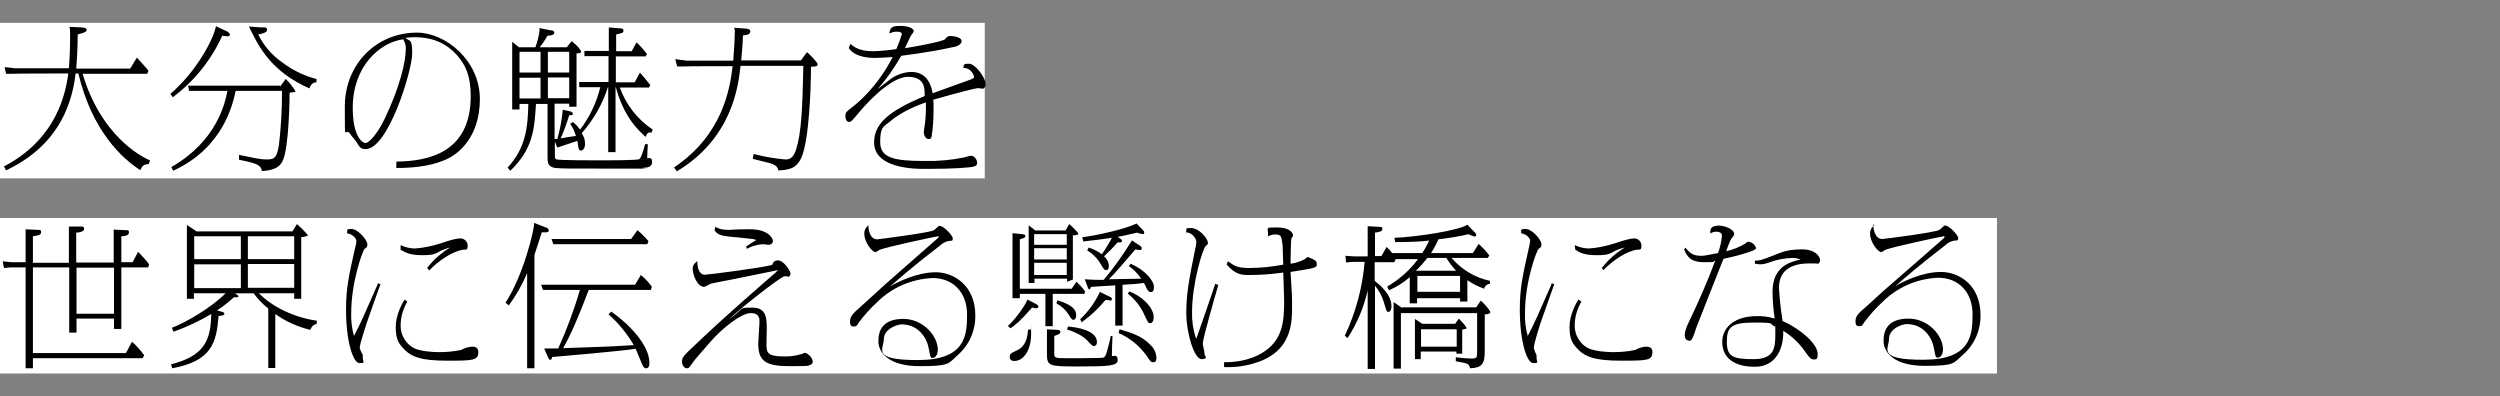 <?xml version="1.0" encoding="UTF-8"?>
<svg id="_レイヤー_1" xmlns="http://www.w3.org/2000/svg" version="1.1" viewBox="0 0 820 130">
  <rect x="0" y="0" width="820" height="130" fill="#808080" stroke="none"/>
  <!-- Generator: Adobe Illustrator 29.2.1, SVG Export Plug-In . SVG Version: 2.1.0 Build 116)  -->
  <defs>
    <style>
      .st0 {
        fill: #fff;
      }
    </style>
  </defs>
  <g>
    <rect id="_長方形_24099" class="st0" y="7.5" width="323" height="51"/>
    <path d="M25,22.5c.2-2.5.4-4.8.5-11.2,2.4-.7,2.9-.8,2.9-1.5s-.8-.7-1.6-.8l-4-.2c.2.8.2,1.5.2,2.3,0,3.7-.1,7.8-.4,11.3H5l-3.5-.4.5,2.2h2.2c0-.1,18.2-.1,18.2-.1-2.6,20.4-16.5,28-21.1,30.5l.7,1.3c5.5-2.8,20.3-10.1,22.8-31.8h.9c4.6,19.2,14.6,28,20.3,31.7.7-1.5,1.2-1.9,2.8-2l.4-1.2c-3.2-1.3-16.2-8.4-22.1-28.4h21.2l.4-1c-.5-.7-3.2-3.7-3.8-4.3l-2.2,3.6s-17.7,0-17.7,0ZM91.8,28.1h-30.1l.3,1.7h12.6c-.8,4-3.4,16.4-18.4,25l.6,1.2c16.6-7.6,19.6-22.1,20.5-26.2h15.2c0,5.9-.3,11.8-1,17.7-.6,3.4-1,4.8-3.7,4.8s-4.4-.5-9.4-1.5v1.6c6.1,1.2,7.2,1.8,7.5,3.7,4.5-.2,6-1.7,6.8-3.3,2.1-4.2,2.3-20.8,2.3-22.4,1.7-.2,1.9-.2,1.9-.5-.9-1.5-2-2.9-3.2-4l-1.8,2.5v-.3ZM70.8,8.7c-.6,3.5-5.7,14.1-14.9,22.1l.8,1.1c7-5.3,12.6-12.2,16.2-20.2.6.1,1.1.2,1.7.2s.8-.2.8-.6-.6-.8-.9-1l-3.7-1.7h0ZM81.7,8.8c3.1,6.4,7.1,14.6,19.8,20.2.5-1.5,1.3-2,2.3-2v-1.1c-4-1-7.9-2.9-11.3-5.5-3.3-2.3-6-5.4-7.8-9.1.9-.2,2.9-.5,2.9-1.5s-.8-.8-1.8-.8l-4.1-.3h0ZM130.1,55.1c6.6,0,12.9-.9,17.6-3.5,2.2-1.2,9.7-6.3,9.7-19.1s-11.4-21.8-20.6-21.8c-13.6,0-23.7,10.6-23.7,24.2s0,6.2,1.8,9.1c.2.4,1.7,2,1.9,2.4,1.2,2,1.6,2.5,3.1,2.5,7.5,0,15.3-25.9,15.3-31.3s-.9-3.8-2.2-5.2c.8,0,1.6-.2,2.9-.2,5,0,9.8,1.3,13.9,5.8,2.9,3.2,4.6,6.9,4.6,13.5,0,18.4-13.6,21.4-24.4,21.5v2.1ZM132.2,12.8c.6,1,1,2.1.9,3.3,0,4-1.9,12.4-6.9,22.8-2.5,5.2-5.2,8-6.3,8s-4.2-2.2-4.2-11.5c0-13.8,9-21.5,16.5-22.5h0ZM186.9,40.4c.9,1.3,1.6,2.7,2,4.2-1.6.2-3.6.5-5,.8,1.1-2.5,2-5,2.8-7.6.9,0,1.2,0,1.2-.5s-.8-.8-1.4-.9l-1.9-.4c-.3,3.2-.9,6.5-1.8,9.6h-.9v-11.6h4.8v1h2.4v-17.5c.2,0,1.5,0,1.5-.5s-1.1-2-3.1-3.5l-1.6,2h-8.9c1-1.2,1.8-2.4,2.6-3.8,1.1,0,2.2-.2,2.2-1s-1.2-.8-1.4-.8l-3.5-.7c0,.1.1.3.1.5-.2,2-.7,4-1.4,5.8h-5.4l-2.2-1.8v22.2h2.4v-1.8h2.9c-.2,7.5-.7,14.2-6.8,20.9l.9,1c7.5-7.2,7.9-13.8,8.4-21.9h3.8v17.5c0,1.5,0,3.2,2.6,3.5,2.4.2,3.1.2,20.2.2s5.9,0,8.9-.3c1.2,0,2.6-.3,2.6-1.9s-1.1-1.2-1.6-1.2c0-.6.1-3.8.2-4.6h-.9c-.4,1.5-1.2,4.4-1.9,4.9-.6.4-10.9.4-12.2.4-2.2,0-13.9,0-14.9-.3-.6-.2-.6-.5-.6-1.5v-4.4l.8,2c3.1-1,4.9-1.6,6.6-2.2.1.7.2,1.4.3,2.1.1.8.4,1.1.9,1.1s1.3-.7,1.3-2.2-.4-2.5-1.1-3.5c3.9-4.4,6.8-9.5,8.6-15.1h.1v21.3h2.4v-21.3h.1c2.7,9.9,7.4,14.2,9.8,16.3.4-1.3.9-1.6,1.9-1.4l.4-1c-5-3.3-8.8-8.2-10.8-13.8h9.6l.4-.8c-1.1-1.4-2.2-2.8-3.4-4.1l-1.7,3.2h-6.2v-8.5h9.8l.4-.8c-1-1.3-2.1-2.6-3.4-3.8l-1.6,2.9h-5.1v-5.5c2.1-.5,2.4-.5,2.4-1.2s-.6-.8-1.1-.8l-3.7-.3v7.7h-8v1.7h7.9v8.5h-9.6v1.7h6.9c-1.2,5-3.5,9.8-6.6,13.9-.7-.9-1.5-1.8-2.4-2.5l-.6.5h-.4ZM170.4,17h6.9v6.8h-6.9v-6.8ZM170.4,25.5h6.9v6.8h-6.9v-6.8ZM179.7,32.2v-6.8h7v6.8h-7ZM179.7,23.8v-6.8h7v6.8h-7ZM243.1,20c.2-2.6.4-3.8.6-8.4.9,0,2.4-.3,2.4-1.2s-.6-.8-1.2-1l-4.1-.3c.2.5.3,1.1.2,1.7,0,2.6-.3,6.5-.5,9.1h-15.2l-3.8-.5.6,2.4h2.3c0-.1,15.9-.1,15.9-.1-.9,7.7-3.4,22.6-19.2,33.2l.9,1.3c18.2-10.9,20.2-28.1,20.9-34.6h20.6c-.3,13.6-.6,21.9-2.4,27.5-1,3.2-2.6,3.2-3.5,3.2-3.5-.3-7-.9-10.4-1.8l-.3,1.6,5.6,1.4c2.2.7,2.6,1.4,2.8,2.4,3.2-.2,5.9-.4,7.6-4.3,2.5-5.8,3.1-22.7,3.1-29.7,1.5-.1,2.2-.1,2.2-.8s-3.2-3.8-3.5-4l-2,2.7h-19.8l.2.2ZM278.4,15.8c2.2,3.2,7.5,3.2,8.5,3.2s5.2-.2,5.9-.3c-2.3,4.5-5.2,8.6-8.6,12.2-1.7,1.8-3.5,3.4-5.5,4.9-1.1.9-1.4,1.1-1.4,2.3s.6,1.9,1.1,1.9c.8,0,.9-.2,3.6-3.4,1-1.2,9.7-11.4,15.8-11.4s5.4,4.6,5.5,6.3c-12.6,5.2-16.6,9.5-16.6,15.3s6.5,8.6,16.4,8.6,15-.4,16.4-.8c.7-.2,1-.5,1-1.2,0-1.1-1-2.3-1.9-2.3-.8,0-1.5.3-2.2.5-4.3.9-8.7,1.3-13.1,1.2-10.1,0-14.6-1-14.6-6.2s1.2-5.1,3.2-6.7c4-3.6,10.5-5.9,11.8-6.3,0,2,0,4-.2,5.9,0,.6-.5,3.2-.5,3.9s.5,2.2,1.5,2.2,1-.5,1.1-1c.4-2.7.6-5.5.6-8.2s0-2.8-.1-3.7c8-2.3,14.1-3.8,14.6-3.8s1.4.2,1.6.2c.6,0,1-.8,1-1.5,0-2.1-3.4-6.7-5.5-6.7s-1.6.5-1.8,1.4c2.5-.1,3.5,2.5,3.5,2.9s-.2.6-2,1.2c-1.6.6-9.8,3.5-11.6,4.2-1.1-6.6-5.2-7-7.1-7s-4.5.8-6.4,2.1c-.6.4-3.8,3-4.5,3.5,2.9-3.3,5.5-7,7.7-10.9,1.2-.2,8-.9,16.8-2.8.5,0,3-.6,3-2s-2.8-1.7-3.8-1.7-1.5,1-1.8,1.2c-2.2,1-10.9,2.5-13,2.8.5-1,1.3-2.8,1.8-3.8.1-.3,1.1-1.4,1.1-1.8,0-1-2-1.7-4.4-1.7s-3.4.3-3.6,2.5c.8-.4,1.8-.7,2.7-.6.1,0,1.4,0,1.4.8-.5,1.7-1.1,3.3-1.8,4.9-1,.2-5.6.7-7.5.7s-5.4-.2-7.5-2.4l-.5,1v.4Z"/>
  </g>
  <g>
    <rect id="_長方形_24100" class="st0" y="71.5" width="655" height="51"/>
    <path d="M10.8,86v-8.5c1.6-.2,2.7-.5,2.7-1.3s-.3-.8-1.1-.8l-4-.2v10.8H3.7l-2.8-.3.4,2.2,2.3-.2h4.8v33.1h2.4v-3.3h36l.5-1c-1.2-1.6-2.5-3.1-4-4.4l-2,3.7H10.8v-28.1h11.9v21.4h2.4v-4.6h12.3v3.4h2.4v-20.2h8.8l.3-1c-1.1-1.5-2.3-2.8-3.6-4.1l-1.8,3.4h-3.7v-8.5c.8,0,2.5-.2,2.5-1.2s-.5-.8-1.2-.8l-3.8-.2v10.8h-12.3v-9.8c1.1,0,2.6-.4,2.6-1.2s-.5-.8-1.2-.8h-3.8c0,0,0,11.9,0,11.9h-11.9v-.2ZM25.1,87.8h12.3v15.1h-12.3s0-15.1,0-15.1ZM104,105.2c-2.4-.3-12-2-19.1-9h11.6v1.8h2.3v-20.2c.6,0,2.2-.4,2.2-.6s-2.7-3-3.6-3.7l-1.5,2.4h-31.4l-3.2-2.1v24.2h2.3v-1.8h10.4c-4.9,4.9-13.3,9.7-17.6,11.3l.5,1.3c4.3-1.5,8.5-3.5,12.4-5.8-.2,8.8-2.3,13.7-13.2,16.5l.4,1.3c12.9-2.4,14.5-8.3,15.2-17.2,1.1,0,1.9-.2,1.9-.7s-.9-.7-1.1-.7l-1.3-.4c2-1.3,3.8-2.7,5.5-4.3.3,0,.5,0,.8,0,.2,0,.7,0,.7-.3s-.6-.7-1.2-1h6.2c1.4,1.9,3,3.6,4.8,5v19.5h2.3v-17.7c3.5,2.5,7.4,4.2,11.5,5.2.3-1,1.1-1.8,2.1-2v-1h0ZM63.7,77.5h15.3v7.5h-15.3v-7.5ZM63.7,86.7h15.3v7.8h-15.3v-7.8ZM96.5,94.4h-15.2v-7.8h15.2v7.8ZM96.5,85h-15.2v-7.5h15.2v7.5ZM123.9,93.2c-4.8,10.9-5.3,12.2-7.8,17-.7-2.5-1-5-.9-7.6,0-10.2,3.8-20.5,4.4-21,.7-.5.9-.6.9-1.4,0-1.6-3.2-5.1-5.2-5.1s-1.2.5-1.5,1.4c2.2.4,3.1,1.9,3.1,2.5,0,.9-.3,1.8-.5,2.6-2,9-2.9,12.9-2.9,20,0,10.3,2.3,17.5,4.4,17.5s1.1-.3,1.1-1.7,0-1-.3-1.5c-.6-1.3-.7-1.5-.7-1.9,0-1.1,1.7-6.2,2.2-7.8.6-1.8,3.8-10.9,4.6-13l-.9-.3v.3ZM140.8,88.7c3.1-3.3,7.9-6.4,11.2-6.8,1.1,0,1.4,0,1.4-1.3s-1-2.3-2.2-2.4h-.1c-1.8,0-4.1.8-6.5,1.6-2.8.9-5.6,1.5-8.5,1.7-1.6,0-3.2-.4-4.7-1.1v1.5c1.7,1,3.1,1.8,7.1,1.8s4.3-.5,6.2-1.5c1-.4,1.9-.8,2.9-1-2.9,1.8-5.4,4-7.5,6.7l.7.8h0ZM132.8,98.1c-.8,1.3-3,5-3,9.2s1.1,5.6,3.1,7.6c2.2,2.1,5.2,3.4,13.6,3.4s10.4,0,10.4-2.8-3.6-1.5-3.8-1.5c-.7.2-1.3.5-1.9.8-2.4.5-4.8.7-7.2.7s-6.1-.3-8.2-1.3c-2.7-1.4-4.4-4.3-4.4-7.3s.8-5.5,2.2-8l-.9-.6v-.2ZM166.8,100.3c2.4-3.3,4.5-6.9,6.1-10.7v31.2h2.4v-37.2c.4-1.1,1.8-5.6,2.4-7.4.4,0,.8,0,1.2,0s1.1,0,1.1-.6-.6-.9-1-1l-3.8-1.5c.1,2.2-3.6,17.4-9.4,26.2l1,.8h0ZM199.6,103.1c3.3,2.9,6.1,6.4,8.3,10.1-8.4.5-8.6.5-23.2,1,2.4-4.2,4.9-9.8,8.4-19.1h20.4l.3-1.1c-1.1-1.4-2.2-2.7-3.6-3.8l-1.9,3.2h-30.8l.6,1.7h12.1c-1.9,6.6-4.3,13-7.1,19.2h-4.6l1.2,2.8c.4.8.4.9.8.9s.4-.2.6-.9c.4,0,23.3-2,27.4-2.7.4,1,.6,1.4,1.5,3.6.7,1.8,1.1,2.8,1.9,2.8s1.1-.6,1.1-1.8c0-5.7-6.4-12.5-12.5-16.8l-.9.9ZM180.9,78.4l.6,1.7h30.8l.4-1c-1.1-1.3-2.3-2.5-3.6-3.6l-2.1,2.9h-26.1ZM245,81.6c1.6-.9,3.4-1.4,5.2-1.5.3,0,1.6.2,1.9.2.7,0,1.3-.4,1.4-1.1v-.2c0-.9-1.6-3.8-7.4-3.8s-5.8.2-6.8.2c-2.9,0-3.8-.5-4.7-1l-.2,1.2c1.3,1.7,2.1,1.8,8.9,2.4,3.9.4,4.3.4,4.7.8l-.4.2c-1,.6-1.9,1.2-2.9,1.9l.3.8h0ZM228.6,85.7c-1.1.9-1.4,1.5-1.4,2.5,0,1.7,1.4,5.9,3.8,5.9.7-.3,1.4-.6,2-1,.9-.3,6.2-1.2,7.4-1.5,9.1-1.8,10.1-2.1,14.8-3-.1.2-.6.5-.8.8-.5.5-16.3,13.9-28.9,26.1-1.1,1.2-1.8,1.7-1.8,3.1s.9,2.2,1.6,2.2.7-.2,1.8-1.7c.9-1.3,1.4-1.8,6.1-7.2,3.4-3.9,9.8-9.2,13-9.2s2.9,2.2,2.9,3.2-.4,5.7-.4,6.8c0,5.9,2.6,7.4,10.5,7.4s5.4-.2,6.4-.4c.6,0,1-.6,1-1.2-.3-1.3-1.2-2.3-2.5-2.8-.4,0-.7.3-1.1.4-2,.6-4,.9-6,.8-5.1,0-5.6-1.2-5.6-3.8s.1-4,.1-4.8c0-3.8,0-7.4-4.7-7.4s-2.4,0-7.5,3.7c2-2.2,16.8-14,18.1-14s1,.2,1.1.2c.5,0,.8-.7.8-1,0-1-2.3-4.4-4.1-4.4s-1.6,1.3-2,1.5c-3.1.9-20.8,3.2-22,3.2-2.1,0-2.5-2.8-2.5-4.5h0ZM284.9,73.9c-.9.6-1.5,1.7-1.4,2.9,0,2.5,2.5,5.9,3.7,5.9.4-.2.8-.4,1.2-.7,1.8-.9,18.9-4.5,19.2-4.5s.3,0,.3.2-.2.4-.4.5c-.6.6-18.9,16.5-19.6,17.3-1.1,1-6,5.5-6.5,5.9-1.6,1.4-2.6,2.5-2.6,4s.5,1.7,1.3,1.7.9-.2,1.5-1.2c1.8-2.4,3.8-4.7,6-6.7,4.9-4.9,11.4-7.7,18.3-8,6.8,0,11.3,4.8,11.3,12s-.8,14.9-16.2,14.9-11.1-3.6-11.1-6.9,4.4-4.8,5.8-4.8c5.8,0,8.5,4.8,9,8.3.5,2.6.5,2.7,1.2,2.7s1.7-.8,1.7-2.7c0-4.5-4.8-10.1-11.3-10.1s-8.2,3.5-8.2,7.3,3.5,8.2,13.5,8.2,9.4-.8,12.5-3.6c3.8-3.3,5.9-8.1,5.8-13.1,0-9.6-6.9-14.1-13-14.1s-12.8,3.3-15,4.7c3.1-2.7,7.6-6.7,16.5-13.5.8-.8,1.8-1.3,3-1.5.9,0,1.1,0,1.1-.8,0-1-3-4.1-4.2-4.1s-.4,0-.5.2c-.2,0-1.2,1.1-1.5,1.2-1,.8-18.3,3-18.6,3-2.7,0-2.9-4-2.9-4.8v.2ZM339.6,75.6l-2.2-1.7v18.9h1.9v-1.4h10.7v1l1.9-.7v-14.5s1.8,0,1.8-.5-2.6-2.9-3-3.2l-1.2,2.1h-9.9ZM339.2,81.4h10.7v3.7h-10.7v-3.7ZM339.2,76.8h10.7v3.5h-10.7v-3.5ZM339.2,86.2h10.7v4h-10.7v-4ZM371.2,79c-2.8,4.5-5.8,8.8-9.2,12.8-1,0-3.9,0-6.2-.2l.9,2.4c.1.4.3.9.6.9s.5-.6.5-.8c2.6-.2,3.1-.2,8-.5v13.2h2.4v-13.4c3.6-.2,4.1-.2,7-.6.4.7.4.8.9,1.8.1.2.6,1.2,1.3,1.2s1.1-.3,1.1-1.8-2.3-5.2-7.7-7.5l-.5.8c1.6,1.1,2.9,2.5,4,4.1-1.3,0-8.8.2-10.6.2,1.9-1.8,5-5.5,8.7-9.8.4,0,.9.2,1.3.2s.8,0,.8-.5-.3-.7-.6-.9l-2.7-1.8v.2ZM366.8,109.2c3.8,1.6,7.1,4.3,9.5,7.8,1.1,1.7,1.3,1.8,1.9,1.8s1.1,0,1.1-1.6c-.1-1.5-.8-3-1.9-4-2.8-3-6.2-4-10.2-5.2l-.3,1.3h-.1ZM334.5,94.7v-16.2c1.3-.4,1.8-.5,1.8-1.1s-.7-.5-1-.6l-3.2-.3v21.3h2.4v-1.4h8.4v10.6h2.4v-10.6h10.4l.2-.8c-.8-1.2-1.8-2.2-2.8-3.2l-1.6,2.3h-17,0ZM366.6,77.7c2-.4,2.5-.5,6.4-1.4.6.3,1.3.4,2,.5.2,0,.3-.3.3-.5,0-.3,0-.4-.5-.9l-2-2.1c-4,2-14.1,4.1-17.8,4.5l.3,1.4c3.5-.4,7-.8,9.4-1.2-1,1.9-2.1,3.7-3.3,5.4-1.3-1-2.8-1.7-4.3-2.2l-.5.9c1.9,1.2,3.5,2.8,4.6,4.8.8,1.3,1,1.7,1.6,1.7s.9-.4.9-1.4-.6-2.4-1.6-3.1c1.6-1.5,3.1-3,4.5-4.6.3,0,.5,0,.8,0,.1,0,.6,0,.6-.5s-.3-.5-.8-.9l-.7-.5h.1ZM337,98.2c-.4,1.5-3.8,6.4-6.4,8.7l.8.8c1.6-1.1,3-2.1,7.1-6.8.4,0,.8.2,1.2.2.6,0,.9-.2.9-.5,0-.5-.5-.7-.8-.9l-2.9-1.5h0ZM346.5,99.5c1.7.9,3.1,2.2,4.1,3.8.7,1.2,1,1.6,1.5,1.6s.9-.6.9-1.5c0-3-4-4.2-6.2-4.9l-.3,1.1h0ZM360.8,95.7c-1.6,3.4-3.8,6.5-6.5,9l.5,1c2.9-2.1,5.5-4.5,7.8-7.3.5,0,1,0,1.5.2.5,0,.6-.3.6-.5,0-.5-.5-.8-.8-.8l-3-1.5h-.1ZM370,96.4c2.4,1.9,4.3,4.3,5.5,7.2,1.1,2.2,1.1,2.4,1.7,2.4s1.2-.4,1.2-2c0-3.3-4.2-7.1-8-8.4l-.5.8h0ZM343.4,108v7.9c0,4.2.5,4.3,10.4,4.3s12.8-.2,12.8-2.1-1.2-1.3-1.9-1.3c0-.9.1-5.5.2-6.6h-.6c-.1.9-.2,1.4-.8,3.5-.4,1.5-.8,3.4-1.6,3.6-.9.2-10.2.2-11.9.2-4.2,0-4.2-.2-4.2-1.6v-5.7c1.6-.6,2-.7,2-1.3s-.4-.6-.9-.7c0,0-3.5-.2-3.5-.2ZM337.2,108c-.1,1.6-.3,5.5-3.8,7-1.7.8-2.2,1-2.2,2s.6,1.4,1.4,1.4h.1c2.9,0,5.5-3.3,5.5-8.8s0-1-.1-1.5h-1,.1ZM350.1,108.1c4.8,1.5,6.5,3.5,7.1,4.2,1.1,1.2,1.4,1.2,1.6,1.2.8,0,1-.8,1-1.3,0-3.9-6.8-4.9-9.5-5.1l-.3,1h0ZM401.5,120.4c4.4.2,8.8-.6,12.8-2.3,9.5-4.2,9.5-12.8,9.5-17.5s0-2.5-.5-11.4c8.4-1.3,8.6-1.4,8.6-2.5s-.5-1.3-1.1-1.6c-.6-.3-1.2-.6-1.8-.8-.2,0-1,.7-1.2.8-1.4.7-2.9,1.2-4.5,1.4,0-.8.1-8.2.3-8.4.3-.2.5-.6.5-1,0-.6-1-2.5-5.1-2.5s-3.1,0-3.1,2,0,.6.1.9c.7-.4,1.5-.6,2.2-.6,2.1,0,2.1.6,2.5,3.6,0,.3.2,5.3.2,6.3-3.7.7-7.4,1.1-11.2,1.1s-4.9-.7-6.9-2.2l-.5,1c3,3.5,5,3.5,7.6,3.5,3.7,0,7.3-.3,11-.8.1,3.1.3,8,.3,9.4,0,6.2-.4,12.2-6.1,16.2-1,.8-5.6,3.9-13.6,3.8v1.5h0ZM398.6,93.1c-.1.5-6.2,18-6.2,18,0,0-.1-.3-.2-.4-.9-2.7-1.3-5.6-1.2-8.5,0-9.2,3.5-20.8,4.5-21.5.6-.5.7-.6.7-1,0-1.5-2.9-4.9-5.5-4.9s-1,.2-1.8,1.4c1.7,0,3.1,1.3,3.5,2.9,0,.8-.1,1.5-.3,2.2-2,9.9-3,14.9-3,21.4s2.6,15.1,5,15.1,1-1.3,1-1.5c0-.7-.1-1.4-.3-2,0-.2-.3-1.3-.3-1.5,0-1.7,4.1-15.9,5.1-19.3l-.9-.4h-.1ZM478.9,97.5v1.4h2.4v-7c1.7,1.2,3.6,2.1,5.5,2.8.2-.9.9-1.5,1.9-1.6v-1c-4.9-1-9.3-3.7-12.6-7.5h11.9l.5-.8c-1-1.4-2.2-2.6-3.5-3.8l-1.9,3h-13.7c.9-1.4,1.7-2.9,2.4-4.5,3.3-.4,6.6-.9,9.9-1.7.6.4,1.3.6,2,.8.2,0,.4-.2.5-.4h0c0-.5-.3-.9-.7-1.2l-2.2-2.3c-2.5,1.8-16.2,4-23.9,4.3l.2,1.4c2,0,7.5,0,11.2-.5-.7,1.4-1.4,2.8-2.3,4.1h-9.9c-.5-.7-1.1-1.4-1.8-2l-1.7,3h-2.1v-7.7c1.4-.2,2.4-.4,2.4-1.1s0-.7-1.1-.8l-3.7-.2v9.9h-4.4l-2.9-.2.2,2.2,2-.2h4.1c-.7,8.4-2.9,16.6-6.5,24.2l.9.8c3.1-4.8,5.4-10.1,6.6-15.7v25.8h2.4v-27.3c1.3,1.6,2.3,3.4,2.9,5.4.9,3,.9,3.2,1.5,3.2s1-.8,1-1.8c0-4-3.8-7-5.5-8.4v-6.1h6.4l.5-1h7.3c-2.7,3.7-6.2,6.7-10.1,9l.6,1.2c2.5-1.1,4.8-2.5,6.8-4.3v8.6h2.4v-1.7h14.1v-.3ZM478.9,90.5v5.2h-14v-5.2h14ZM474.4,84.6c.9,1.5,2,2.9,3.2,4.2h-13.2c1.4-1.3,2.6-2.7,3.8-4.2h6.2ZM477.3,106.2h-10.8l-2.4-1.6v13.2h1.9v-2.5h11.7v.7h1.9v-7.9c1.3-.2,1.4-.2,1.4-.5,0-.5-1.8-2.4-2.5-3.1,0,0-1.2,1.7-1.2,1.7ZM477.8,108v5.7h-11.7v-5.7h11.7ZM459.9,101l-2.8-1.9v21.8h2.4v-18.2h25v12.2c0,2.2,0,2.7-1.6,2.7s-3.6-.2-5.4-.4v1.3c3.9.7,4.3.7,4.7,2.3,3.6-.2,4.8-1.1,4.8-5.5v-12.2c.2,0,1.8,0,1.8-.7s-2.1-2.9-3.1-3.8l-1.5,2.2h-24.2v.2ZM508.9,93.2c-4.8,10.9-5.3,12.2-7.8,17-.7-2.5-1-5-.9-7.6,0-10.2,3.8-20.5,4.5-21s.9-.6.9-1.4c0-1.6-3.1-5.1-5.2-5.1s-1.2.5-1.5,1.4c2.2.4,3,1.9,3,2.5-.1.9-.3,1.8-.5,2.6-2,9-2.9,12.9-2.9,20,0,10.3,2.3,17.5,4.4,17.5s1.1-.3,1.1-1.7-.1-1-.3-1.5c-.5-1.3-.6-1.5-.6-1.9,0-1.1,1.6-6.2,2.1-7.8.6-1.8,3.9-10.9,4.6-13l-.9-.3v.3ZM525.8,88.7c3.2-3.3,7.8-6.4,11.2-6.8,1,0,1.4,0,1.4-1.3s-1-2.3-2.2-2.4h0c-1.8,0-4,.8-6.5,1.6-2.8.9-5.6,1.5-8.5,1.7-1.6,0-3.2-.4-4.7-1.1l.2,1.5c1.5,1,3,1.8,7,1.8s4.3-.5,6.2-1.5c1-.4,1.9-.8,3-1-2.9,1.8-5.4,4-7.5,6.7l.6.8h-.1ZM517.8,98.1c-.8,1.3-3,5-3,9.2s1.1,5.6,3.1,7.6c2.2,2.1,5.2,3.4,13.7,3.4s10.4,0,10.4-2.8-3.6-1.5-3.8-1.5c-.7.2-1.3.5-1.9.8-2.4.5-4.8.7-7.2.7s-6-.3-8.2-1.3c-2.7-1.4-4.4-4.3-4.4-7.3s.8-5.5,2.2-8l-.9-.6v-.2ZM552.4,81.9c.9,1.9,1.8,4.1,6.5,4.1s2.5-.2,3.7-.5c-2.5,6.7-5.4,13.3-8.5,19.8-.4.8-1.5,3-1.5,4.5s.6,1.8,1.5,2c.8,0,1.3-1.2,2.2-4.1.2-.6,7.8-19.8,9-22.8.8-.2,4.5-1,5.3-1.3,1.8-.5,5.4-1.5,5.4-2.2-.3-1.1-1.3-2-2.5-2.1-.3,0-.5,0-.9.5-2,1.2-4.1,2.1-6.4,2.6,0-.3,1.5-4,1.6-4,.9-1.1,1-1.2,1-1.7,0-1.5-3.1-2.7-5-2.7s-3.1.6-2.8,2.6c.6-.4,1.2-.6,1.8-.6s2,0,2,1.4c-.2,1.9-.6,3.8-1.3,5.6-4,.8-4.5.9-5.5.9-2.9,0-3.8-1-5.2-2.7l-.4.7h0ZM575.5,86.5c.6,0,1.2.2,1.8.2,1.1,0,2.2-.3,3.3-.7,2.3-.9,4.8-1.3,7.3-1.4.9,0,1.9.2,2.7.5-1,.2-1.9.5-2.8.8-6.4,2.2-6.4,8-6.4,10,0,2.9.3,5.8.7,8.6-2-.6-4-.9-6-.8-6.8,0-11.2,3.4-11.2,8.5s3.8,8.1,10.7,8.1,9.5-6,9.3-11.8c2.9,1.8,5.4,4.2,7.3,7,1.5,2.1,1.8,2.4,2.8,2.4s1.2-.3,1.2-1.8c0-3.5-6.2-8.5-11.5-10.8-.6-3.6-1-7.2-1.2-10.9,0-6.7,5.5-8,10-8s2,.2,2.4.2c.6,0,1.1-.6,1.1-1.2h0c0-1.3-1.6-3.6-5.9-3.6s-6.3.7-9.2,1.9c-4.3,1.7-4.8,1.8-6.3,1.8v1h0ZM582.3,107.1v2.7c0,4.2-.3,8-7.1,8s-8.8-.8-8.8-5.7,1.5-6.3,9-6.3,4.6.4,6.8,1.3h0ZM614.8,73.9c-.9.6-1.5,1.7-1.4,2.9,0,2.5,2.5,5.9,3.7,5.9.4-.2.8-.4,1.2-.7,1.8-.9,18.8-4.5,19.2-4.5s.3,0,.3.2-.2.4-.3.5c-.6.6-18.9,16.5-19.7,17.2-1.1,1-6,5.5-6.5,5.9-1.7,1.4-2.7,2.5-2.7,4s.5,1.7,1.3,1.7.9-.2,1.5-1.2c1.8-2.4,3.8-4.7,6-6.7,4.9-4.9,11.4-7.7,18.3-8,6.8,0,11.3,4.8,11.3,12s-.8,14.9-16.2,14.9-11.2-3.6-11.2-6.9,4.3-4.8,5.8-4.8c5.8,0,8.5,4.8,9,8.3.5,2.6.5,2.7,1.2,2.7s1.7-.8,1.7-2.7c0-4.5-4.8-10.1-11.3-10.1s-8.2,3.5-8.2,7.3,3.5,8.2,13.5,8.2,9.3-.8,12.5-3.6c3.8-3.3,5.9-8.1,5.8-13.1,0-9.6-6.8-14.1-13-14.1s-12.8,3.3-15,4.7c3.1-2.7,7.7-6.7,16.5-13.5.8-.8,1.8-1.3,3-1.5.9,0,1.2,0,1.2-.8,0-1-3-4.1-4.2-4.1s-.4,0-.5.2c-.2,0-1.2,1.1-1.5,1.2-1,.8-18.3,3-18.7,3-2.7,0-3-4-3-4.8l.4.3Z"/>
  </g>
</svg>